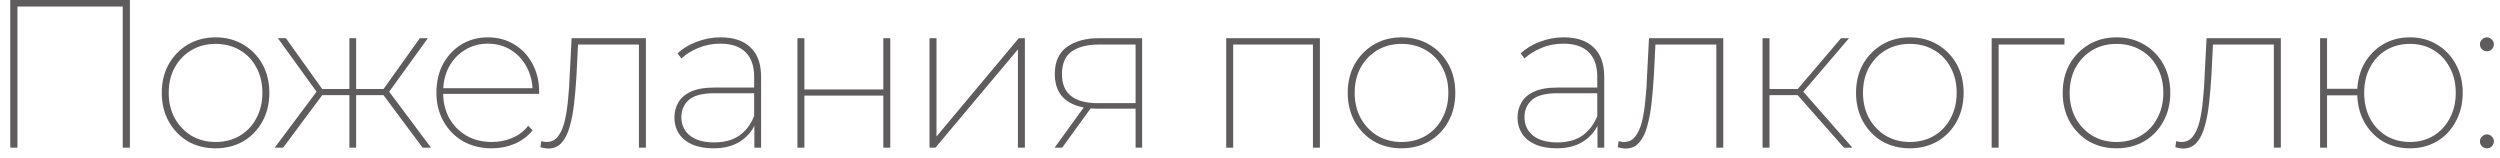 <?xml version="1.0" encoding="UTF-8"?> <svg xmlns="http://www.w3.org/2000/svg" width="237" height="15" viewBox="0 0 237 15" fill="none"><path d="M0.974 14V-9.53674e-07H12.314V14H11.634V0.38L11.874 0.62H1.414L1.654 0.38V14H0.974ZM20.435 14.06C19.461 14.06 18.588 13.84 17.815 13.4C17.055 12.947 16.448 12.32 15.995 11.52C15.555 10.72 15.335 9.813 15.335 8.8C15.335 7.773 15.555 6.867 15.995 6.08C16.448 5.293 17.055 4.673 17.815 4.22C18.588 3.767 19.461 3.54 20.435 3.54C21.408 3.54 22.281 3.767 23.055 4.22C23.828 4.673 24.435 5.293 24.875 6.08C25.315 6.867 25.535 7.773 25.535 8.8C25.535 9.813 25.315 10.72 24.875 11.52C24.435 12.32 23.828 12.947 23.055 13.4C22.281 13.84 21.408 14.06 20.435 14.06ZM20.435 13.46C21.288 13.46 22.048 13.267 22.715 12.88C23.395 12.48 23.921 11.927 24.295 11.22C24.681 10.513 24.875 9.707 24.875 8.8C24.875 7.88 24.681 7.073 24.295 6.38C23.921 5.673 23.395 5.127 22.715 4.74C22.048 4.353 21.288 4.16 20.435 4.16C19.595 4.16 18.841 4.353 18.175 4.74C17.508 5.127 16.975 5.673 16.575 6.38C16.188 7.073 15.995 7.88 15.995 8.8C15.995 9.707 16.188 10.513 16.575 11.22C16.975 11.927 17.508 12.48 18.175 12.88C18.841 13.267 19.595 13.46 20.435 13.46ZM40.062 14L36.162 8.76L36.722 8.46L40.862 14H40.062ZM33.542 9.02V8.44H36.702V9.02H33.542ZM36.762 8.88L36.142 8.74L39.802 3.62H40.562L36.762 8.88ZM26.842 14H26.042L30.182 8.46L30.742 8.76L26.842 14ZM33.762 14H33.122V3.62H33.762V14ZM33.322 9.02H30.202V8.44H33.322V9.02ZM30.142 8.88L26.342 3.62H27.102L30.762 8.74L30.142 8.88ZM46.632 14.06C45.605 14.06 44.699 13.84 43.912 13.4C43.125 12.947 42.505 12.32 42.052 11.52C41.599 10.72 41.372 9.813 41.372 8.8C41.372 7.773 41.578 6.867 41.992 6.08C42.419 5.293 42.998 4.673 43.732 4.22C44.478 3.767 45.319 3.54 46.252 3.54C47.172 3.54 47.998 3.76 48.732 4.2C49.478 4.64 50.059 5.253 50.472 6.04C50.898 6.813 51.112 7.707 51.112 8.72C51.112 8.747 51.112 8.78 51.112 8.82C51.112 8.847 51.112 8.873 51.112 8.9H41.812V8.36H50.752L50.492 8.68C50.492 7.813 50.305 7.04 49.932 6.36C49.572 5.667 49.072 5.127 48.432 4.74C47.792 4.34 47.065 4.14 46.252 4.14C45.438 4.14 44.712 4.34 44.072 4.74C43.432 5.127 42.925 5.667 42.552 6.36C42.192 7.04 42.012 7.82 42.012 8.7V8.82C42.012 9.727 42.212 10.533 42.612 11.24C43.012 11.933 43.559 12.48 44.252 12.88C44.945 13.267 45.739 13.46 46.632 13.46C47.312 13.46 47.952 13.333 48.552 13.08C49.165 12.827 49.672 12.44 50.072 11.92L50.492 12.36C50.025 12.92 49.452 13.347 48.772 13.64C48.105 13.92 47.392 14.06 46.632 14.06ZM51.23 13.96L51.31 13.38C51.39 13.393 51.476 13.413 51.57 13.44C51.663 13.453 51.743 13.46 51.81 13.46C52.263 13.46 52.623 13.287 52.89 12.94C53.17 12.58 53.383 12.1 53.53 11.5C53.676 10.887 53.783 10.2 53.85 9.44C53.93 8.68 53.983 7.893 54.01 7.08L54.19 3.62H61.23V14H60.57V3.98L60.77 4.22H54.61L54.81 3.98L54.65 7.18C54.596 8.073 54.523 8.94 54.43 9.78C54.336 10.607 54.196 11.347 54.01 12C53.836 12.64 53.583 13.147 53.25 13.52C52.93 13.893 52.503 14.08 51.97 14.08C51.863 14.08 51.743 14.067 51.61 14.04C51.49 14.013 51.363 13.987 51.23 13.96ZM71.513 14V11.58L71.493 11.22V7.28C71.493 6.253 71.22 5.473 70.673 4.94C70.126 4.407 69.333 4.14 68.293 4.14C67.533 4.14 66.84 4.273 66.213 4.54C65.586 4.793 65.046 5.127 64.593 5.54L64.233 5.06C64.726 4.593 65.333 4.227 66.053 3.96C66.773 3.68 67.526 3.54 68.313 3.54C69.553 3.54 70.5 3.86 71.153 4.5C71.82 5.127 72.153 6.053 72.153 7.28V14H71.513ZM67.653 14.06C66.866 14.06 66.193 13.94 65.633 13.7C65.086 13.46 64.666 13.12 64.373 12.68C64.08 12.227 63.933 11.713 63.933 11.14C63.933 10.633 64.053 10.167 64.293 9.74C64.533 9.3 64.926 8.953 65.473 8.7C66.033 8.433 66.78 8.3 67.713 8.3H71.733V8.84H67.713C66.58 8.84 65.773 9.053 65.293 9.48C64.826 9.907 64.593 10.447 64.593 11.1C64.593 11.833 64.866 12.42 65.413 12.86C65.96 13.287 66.72 13.5 67.693 13.5C68.653 13.5 69.446 13.287 70.073 12.86C70.7 12.42 71.173 11.8 71.493 11L71.713 11.44C71.446 12.227 70.966 12.86 70.273 13.34C69.58 13.82 68.706 14.06 67.653 14.06ZM75.598 14V3.62H76.258V8.48H83.738V3.62H84.398V14H83.738V9.06H76.258V14H75.598ZM88.119 14V3.62H88.779V12.94L96.579 3.62H97.159V14H96.499V4.68L88.679 14H88.119ZM107.654 14V10.12L107.834 10.3H104.014C102.747 10.3 101.76 10.027 101.054 9.48C100.347 8.933 99.994 8.113 99.994 7.02C99.994 5.86 100.374 5.007 101.134 4.46C101.907 3.9 102.92 3.62 104.174 3.62H108.274V14H107.654ZM99.974 14L102.874 10H103.594L100.694 14H99.974ZM107.654 9.96V4L107.834 4.22H104.234C103.1 4.22 102.22 4.44 101.594 4.88C100.98 5.32 100.674 6.04 100.674 7.04C100.674 8.867 101.814 9.78 104.094 9.78H107.834L107.654 9.96ZM116.246 14V3.62H125.126V14H124.466V4L124.666 4.22H116.686L116.906 4V14H116.246ZM132.864 14.06C131.891 14.06 131.018 13.84 130.244 13.4C129.484 12.947 128.878 12.32 128.424 11.52C127.984 10.72 127.764 9.813 127.764 8.8C127.764 7.773 127.984 6.867 128.424 6.08C128.878 5.293 129.484 4.673 130.244 4.22C131.018 3.767 131.891 3.54 132.864 3.54C133.838 3.54 134.711 3.767 135.484 4.22C136.258 4.673 136.864 5.293 137.304 6.08C137.744 6.867 137.964 7.773 137.964 8.8C137.964 9.813 137.744 10.72 137.304 11.52C136.864 12.32 136.258 12.947 135.484 13.4C134.711 13.84 133.838 14.06 132.864 14.06ZM132.864 13.46C133.718 13.46 134.478 13.267 135.144 12.88C135.824 12.48 136.351 11.927 136.724 11.22C137.111 10.513 137.304 9.707 137.304 8.8C137.304 7.88 137.111 7.073 136.724 6.38C136.351 5.673 135.824 5.127 135.144 4.74C134.478 4.353 133.718 4.16 132.864 4.16C132.024 4.16 131.271 4.353 130.604 4.74C129.938 5.127 129.404 5.673 129.004 6.38C128.618 7.073 128.424 7.88 128.424 8.8C128.424 9.707 128.618 10.513 129.004 11.22C129.404 11.927 129.938 12.48 130.604 12.88C131.271 13.267 132.024 13.46 132.864 13.46ZM151.441 14V11.58L151.421 11.22V7.28C151.421 6.253 151.148 5.473 150.601 4.94C150.054 4.407 149.261 4.14 148.221 4.14C147.461 4.14 146.768 4.273 146.141 4.54C145.514 4.793 144.974 5.127 144.521 5.54L144.161 5.06C144.654 4.593 145.261 4.227 145.981 3.96C146.701 3.68 147.454 3.54 148.241 3.54C149.481 3.54 150.428 3.86 151.081 4.5C151.748 5.127 152.081 6.053 152.081 7.28V14H151.441ZM147.581 14.06C146.794 14.06 146.121 13.94 145.561 13.7C145.014 13.46 144.594 13.12 144.301 12.68C144.008 12.227 143.861 11.713 143.861 11.14C143.861 10.633 143.981 10.167 144.221 9.74C144.461 9.3 144.854 8.953 145.401 8.7C145.961 8.433 146.708 8.3 147.641 8.3H151.661V8.84H147.641C146.508 8.84 145.701 9.053 145.221 9.48C144.754 9.907 144.521 10.447 144.521 11.1C144.521 11.833 144.794 12.42 145.341 12.86C145.888 13.287 146.648 13.5 147.621 13.5C148.581 13.5 149.374 13.287 150.001 12.86C150.628 12.42 151.101 11.8 151.421 11L151.641 11.44C151.374 12.227 150.894 12.86 150.201 13.34C149.508 13.82 148.634 14.06 147.581 14.06ZM153.366 13.96L153.446 13.38C153.526 13.393 153.613 13.413 153.706 13.44C153.8 13.453 153.88 13.46 153.946 13.46C154.4 13.46 154.76 13.287 155.026 12.94C155.306 12.58 155.52 12.1 155.666 11.5C155.813 10.887 155.92 10.2 155.986 9.44C156.066 8.68 156.12 7.893 156.146 7.08L156.326 3.62H163.366V14H162.706V3.98L162.906 4.22H156.746L156.946 3.98L156.786 7.18C156.733 8.073 156.66 8.94 156.566 9.78C156.473 10.607 156.333 11.347 156.146 12C155.973 12.64 155.72 13.147 155.386 13.52C155.066 13.893 154.64 14.08 154.106 14.08C154 14.08 153.88 14.067 153.746 14.04C153.626 14.013 153.5 13.987 153.366 13.96ZM174.81 14L170.19 8.76L170.75 8.46L175.61 14H174.81ZM167.09 14V3.62H167.75V14H167.09ZM167.53 9.02V8.44H170.73V9.02H167.53ZM170.79 8.88L170.17 8.74L174.53 3.62H175.29L170.79 8.88ZM181.052 14.06C180.079 14.06 179.205 13.84 178.432 13.4C177.672 12.947 177.065 12.32 176.612 11.52C176.172 10.72 175.952 9.813 175.952 8.8C175.952 7.773 176.172 6.867 176.612 6.08C177.065 5.293 177.672 4.673 178.432 4.22C179.205 3.767 180.079 3.54 181.052 3.54C182.025 3.54 182.899 3.767 183.672 4.22C184.445 4.673 185.052 5.293 185.492 6.08C185.932 6.867 186.152 7.773 186.152 8.8C186.152 9.813 185.932 10.72 185.492 11.52C185.052 12.32 184.445 12.947 183.672 13.4C182.899 13.84 182.025 14.06 181.052 14.06ZM181.052 13.46C181.905 13.46 182.665 13.267 183.332 12.88C184.012 12.48 184.539 11.927 184.912 11.22C185.299 10.513 185.492 9.707 185.492 8.8C185.492 7.88 185.299 7.073 184.912 6.38C184.539 5.673 184.012 5.127 183.332 4.74C182.665 4.353 181.905 4.16 181.052 4.16C180.212 4.16 179.459 4.353 178.792 4.74C178.125 5.127 177.592 5.673 177.192 6.38C176.805 7.073 176.612 7.88 176.612 8.8C176.612 9.707 176.805 10.513 177.192 11.22C177.592 11.927 178.125 12.48 178.792 12.88C179.459 13.267 180.212 13.46 181.052 13.46ZM188.81 14V3.62H195.71V4.22H189.25L189.47 4.02V14H188.81ZM200.643 14.06C199.67 14.06 198.797 13.84 198.023 13.4C197.263 12.947 196.657 12.32 196.203 11.52C195.763 10.72 195.543 9.813 195.543 8.8C195.543 7.773 195.763 6.867 196.203 6.08C196.657 5.293 197.263 4.673 198.023 4.22C198.797 3.767 199.67 3.54 200.643 3.54C201.617 3.54 202.49 3.767 203.263 4.22C204.037 4.673 204.643 5.293 205.083 6.08C205.523 6.867 205.743 7.773 205.743 8.8C205.743 9.813 205.523 10.72 205.083 11.52C204.643 12.32 204.037 12.947 203.263 13.4C202.49 13.84 201.617 14.06 200.643 14.06ZM200.643 13.46C201.497 13.46 202.257 13.267 202.923 12.88C203.603 12.48 204.13 11.927 204.503 11.22C204.89 10.513 205.083 9.707 205.083 8.8C205.083 7.88 204.89 7.073 204.503 6.38C204.13 5.673 203.603 5.127 202.923 4.74C202.257 4.353 201.497 4.16 200.643 4.16C199.803 4.16 199.05 4.353 198.383 4.74C197.717 5.127 197.183 5.673 196.783 6.38C196.397 7.073 196.203 7.88 196.203 8.8C196.203 9.707 196.397 10.513 196.783 11.22C197.183 11.927 197.717 12.48 198.383 12.88C199.05 13.267 199.803 13.46 200.643 13.46ZM206.222 13.96L206.302 13.38C206.382 13.393 206.469 13.413 206.562 13.44C206.655 13.453 206.735 13.46 206.802 13.46C207.255 13.46 207.615 13.287 207.882 12.94C208.162 12.58 208.375 12.1 208.522 11.5C208.669 10.887 208.775 10.2 208.842 9.44C208.922 8.68 208.975 7.893 209.002 7.08L209.182 3.62H216.222V14H215.562V3.98L215.762 4.22H209.602L209.802 3.98L209.642 7.18C209.589 8.073 209.515 8.94 209.422 9.78C209.329 10.607 209.189 11.347 209.002 12C208.829 12.64 208.575 13.147 208.242 13.52C207.922 13.893 207.495 14.08 206.962 14.08C206.855 14.08 206.735 14.067 206.602 14.04C206.482 14.013 206.355 13.987 206.222 13.96ZM219.945 14V3.62H220.605V8.42H223.825V9.04H220.605V14H219.945ZM228.465 14.06C227.505 14.06 226.645 13.84 225.885 13.4C225.138 12.947 224.545 12.32 224.105 11.52C223.678 10.72 223.465 9.813 223.465 8.8C223.465 7.773 223.678 6.867 224.105 6.08C224.545 5.293 225.138 4.673 225.885 4.22C226.645 3.767 227.505 3.54 228.465 3.54C229.425 3.54 230.278 3.767 231.025 4.22C231.785 4.673 232.378 5.293 232.805 6.08C233.245 6.867 233.465 7.773 233.465 8.8C233.465 9.813 233.245 10.72 232.805 11.52C232.378 12.32 231.785 12.947 231.025 13.4C230.278 13.84 229.425 14.06 228.465 14.06ZM228.465 13.46C229.292 13.46 230.032 13.267 230.685 12.88C231.338 12.48 231.852 11.933 232.225 11.24C232.612 10.533 232.805 9.72 232.805 8.8C232.805 7.88 232.612 7.073 232.225 6.38C231.852 5.673 231.338 5.127 230.685 4.74C230.032 4.353 229.292 4.16 228.465 4.16C227.638 4.16 226.892 4.353 226.225 4.74C225.572 5.127 225.058 5.673 224.685 6.38C224.312 7.073 224.125 7.88 224.125 8.8C224.125 9.72 224.312 10.533 224.685 11.24C225.058 11.933 225.572 12.48 226.225 12.88C226.892 13.267 227.638 13.46 228.465 13.46ZM235.758 4.86C235.584 4.86 235.431 4.8 235.298 4.68C235.164 4.547 235.098 4.387 235.098 4.2C235.098 4.013 235.164 3.86 235.298 3.74C235.431 3.607 235.584 3.54 235.758 3.54C235.944 3.54 236.098 3.607 236.218 3.74C236.351 3.86 236.418 4.013 236.418 4.2C236.418 4.387 236.351 4.547 236.218 4.68C236.098 4.8 235.944 4.86 235.758 4.86ZM235.758 14.06C235.584 14.06 235.431 14 235.298 13.88C235.164 13.747 235.098 13.587 235.098 13.4C235.098 13.213 235.164 13.06 235.298 12.94C235.431 12.807 235.584 12.74 235.758 12.74C235.944 12.74 236.098 12.807 236.218 12.94C236.351 13.06 236.418 13.213 236.418 13.4C236.418 13.587 236.351 13.747 236.218 13.88C236.098 14 235.944 14.06 235.758 14.06Z" fill="#363434" fill-opacity="0.8"></path></svg> 